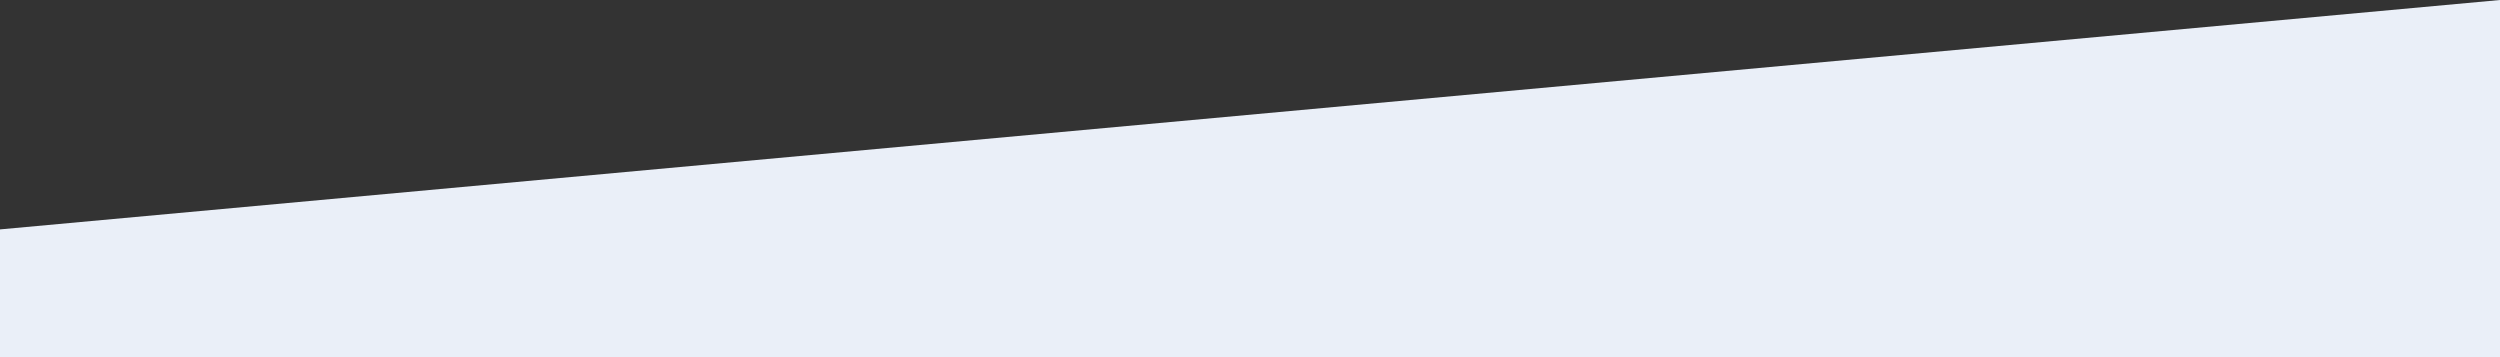 <?xml version="1.0" encoding="utf-8"?>
<!-- Generator: Adobe Illustrator 25.2.1, SVG Export Plug-In . SVG Version: 6.00 Build 0)  -->
<svg version="1.1" baseProfile="tiny" xmlns="http://www.w3.org/2000/svg" xmlns:xlink="http://www.w3.org/1999/xlink" x="0px"
	 y="0px" viewBox="0 0 700 100" overflow="visible" xml:space="preserve">
<rect x="0" y="0" width="700" height="100" fill="#333333" stroke="none"/>
<g id="footer">
</g>
<g id="レイヤー_2">
</g>
<g id="レイヤー_3">
	<polygon fill="#EAEFF8" points="0,100 700,100 700,0 0,64.232 	"/>
</g>
<g id="title">
</g>
<g id="header">
</g>
</svg>
